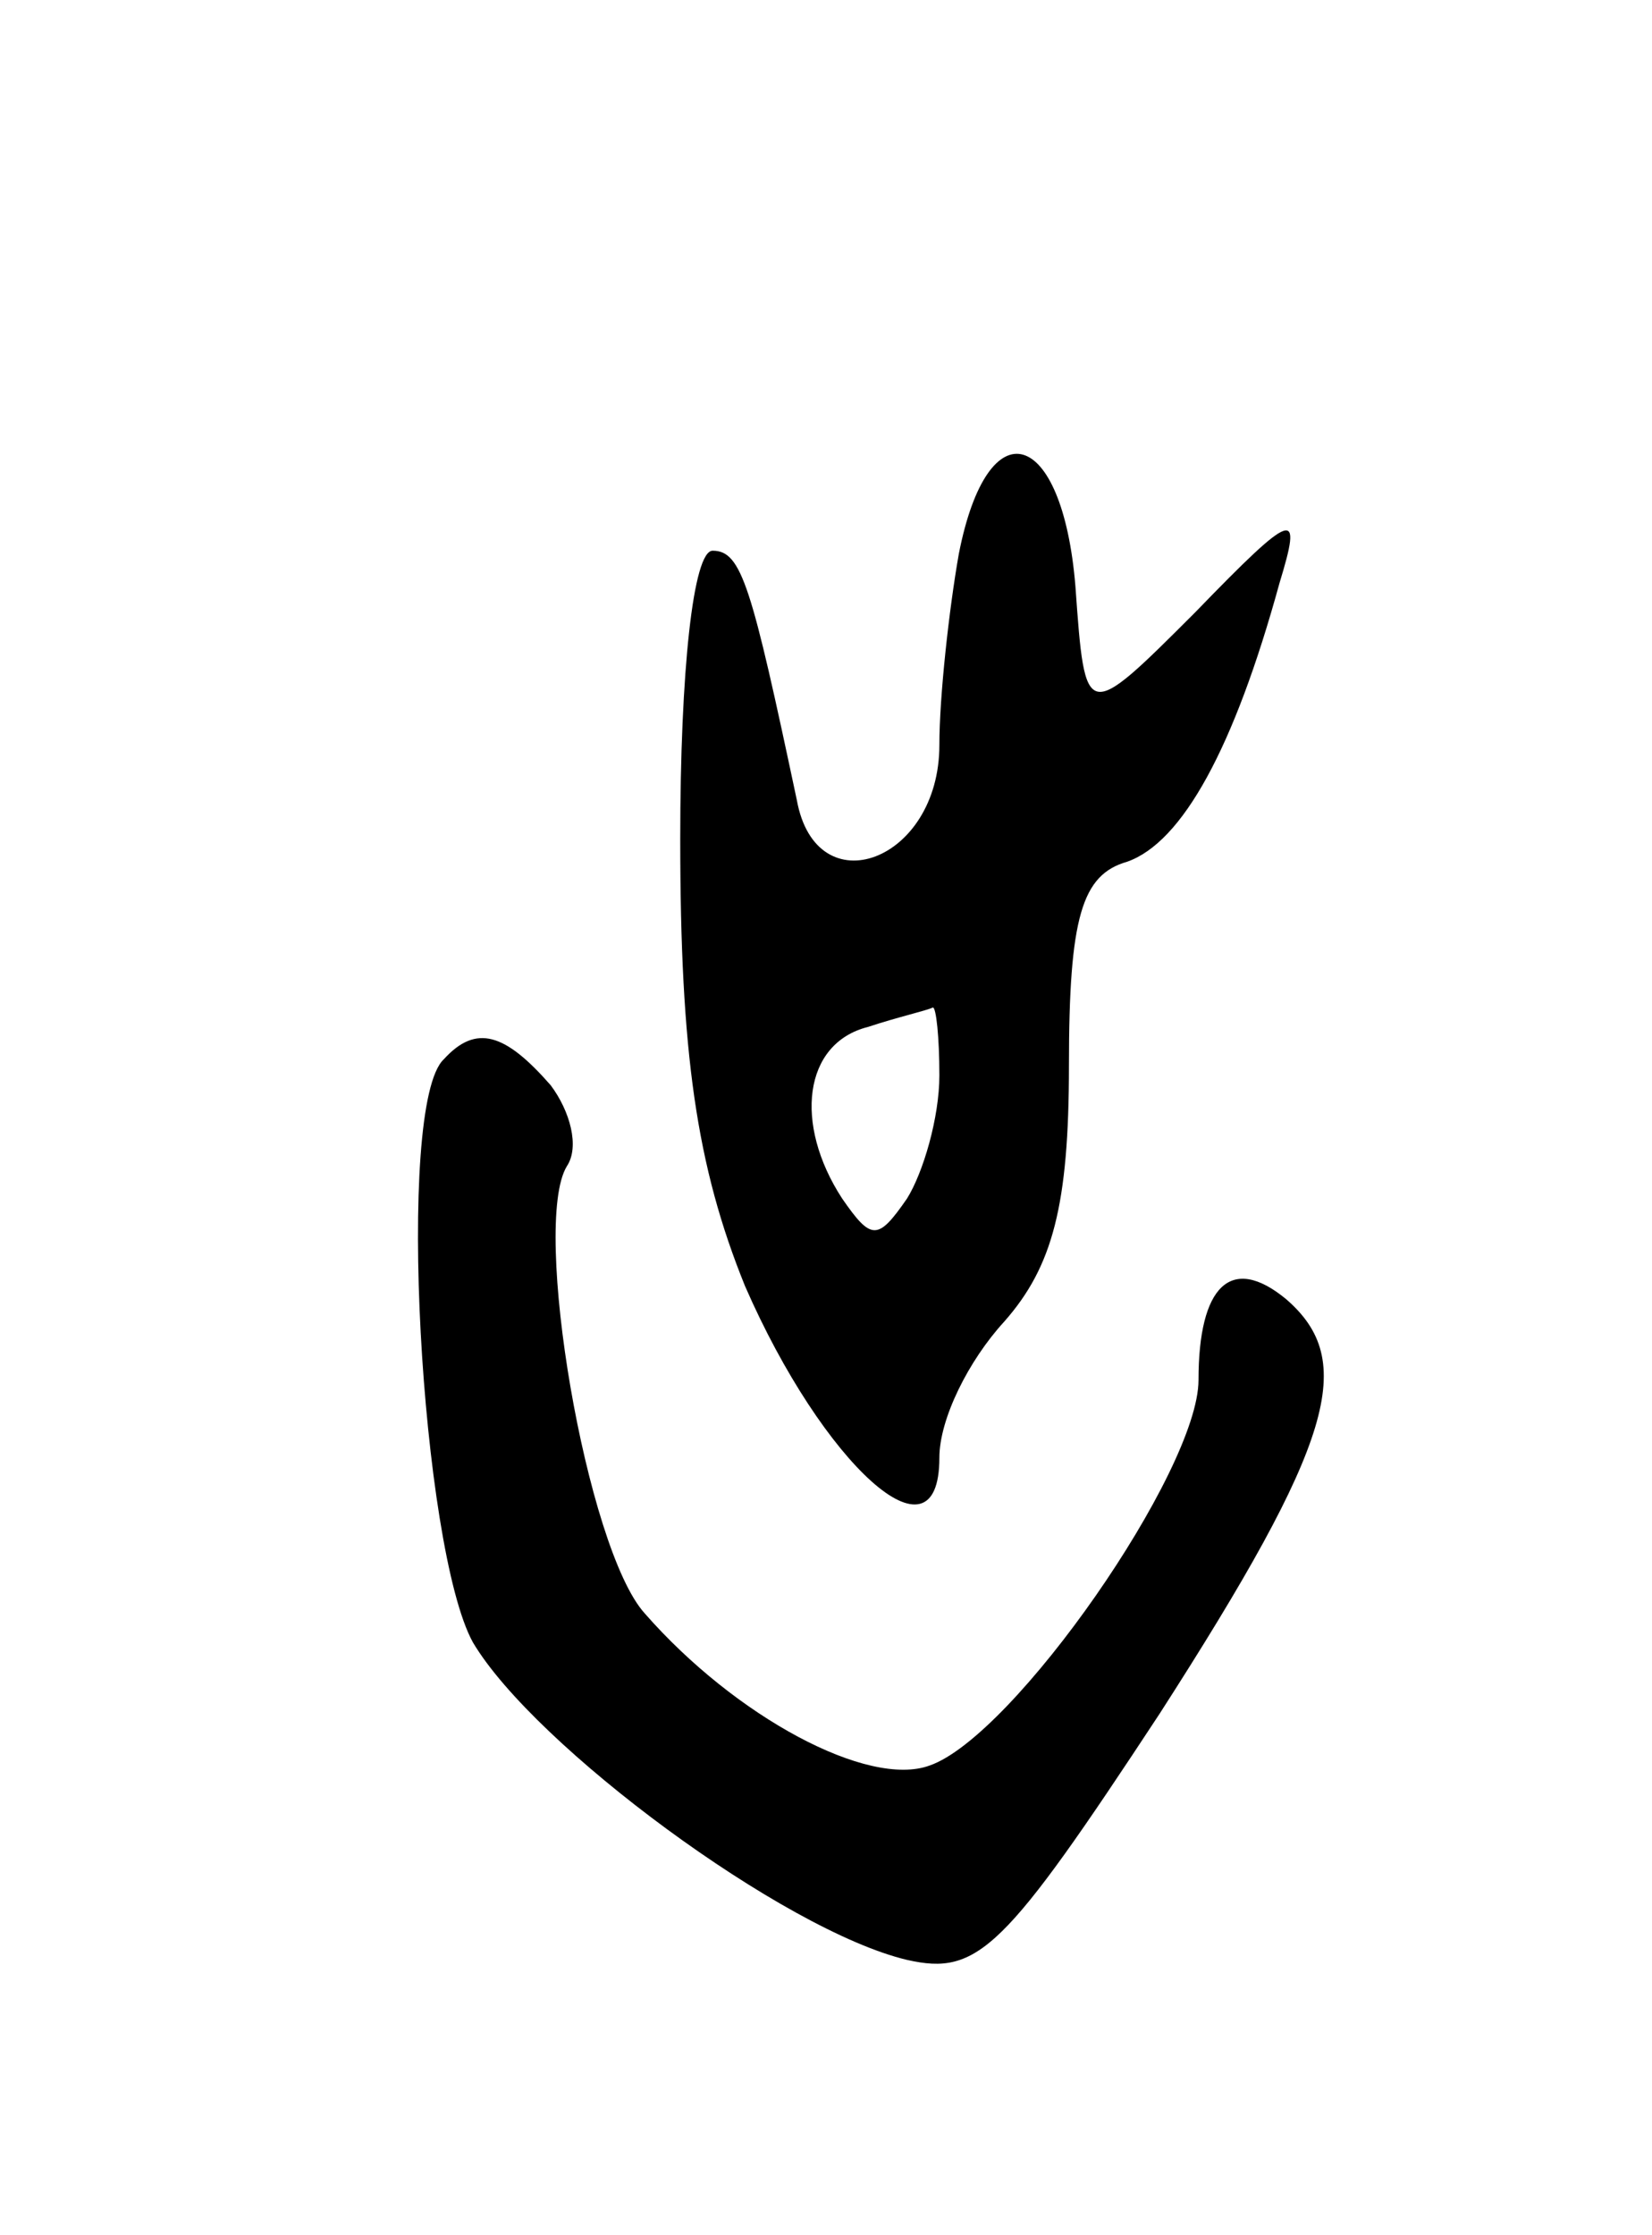 <svg version="1.0" xmlns="http://www.w3.org/2000/svg" width="51" height="69" viewBox="0 0 51 69" ><g transform="translate(0,69) scale(0.1,-0.1)" ><path d="M296 519 c-3 -17 -6 -44 -6 -59 0 -36 -38 -50 -44 -17 -14 66 -17 77 -26 77 -6 0 -10 -37 -10 -89 0 -66 5 -101 20 -138 24 -55 60 -88 60 -53 0 12 9 30 20 42 15 17 20 36 20 79 0 46 4 59 18 63 17 6 33 35 47 86 7 23 5 23 -26 -9 -34 -34 -34 -34 -37 8 -4 49 -27 56 -36 10z m-6 -161 c0 -13 -5 -30 -10 -38 -9 -13 -11 -13 -20 0 -15 23 -12 48 8 53 9 3 18 5 20 6 1 0 2 -9 2 -21z"/><path d="M137 363 c-15 -14 -7 -151 9 -180 19 -32 96 -89 134 -98 22 -5 30 3 78 76 54 84 61 109 39 128 -17 14 -27 4 -27 -25 0 -28 -57 -110 -83 -119 -19 -7 -60 15 -88 47 -18 20 -35 120 -24 138 4 6 1 17 -5 25 -14 16 -23 19 -33 8z"/></g></svg> 
